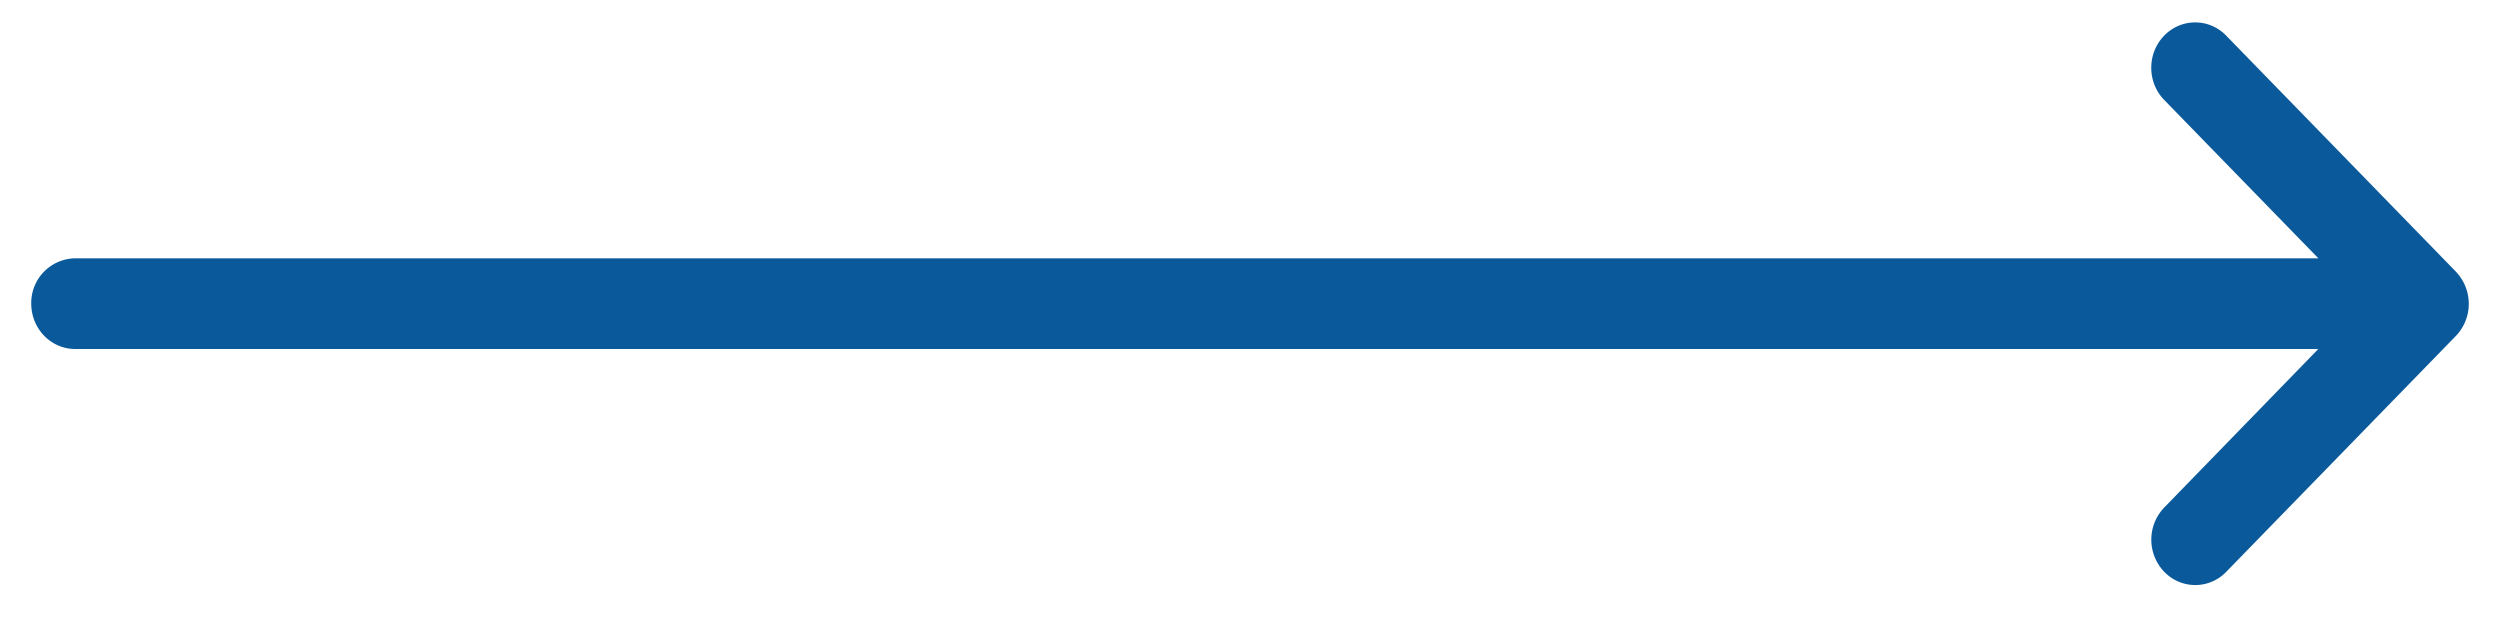 <svg xmlns="http://www.w3.org/2000/svg" width="40" height="10"><path fill="#0A599B" d="M39.294 4.346L35.619.57c-.275-.283-.72-.282-.994.002s-.273.744.002 1.027l2.467 2.534H1.204a.714.714 0 00-.704.725c0 .401.315.726.703.726h35.89L34.628 8.12a.743.743 0 00-.002 1.027.687.687 0 00.994.002l3.674-3.774a.743.743 0 000-1.028z"/></svg>